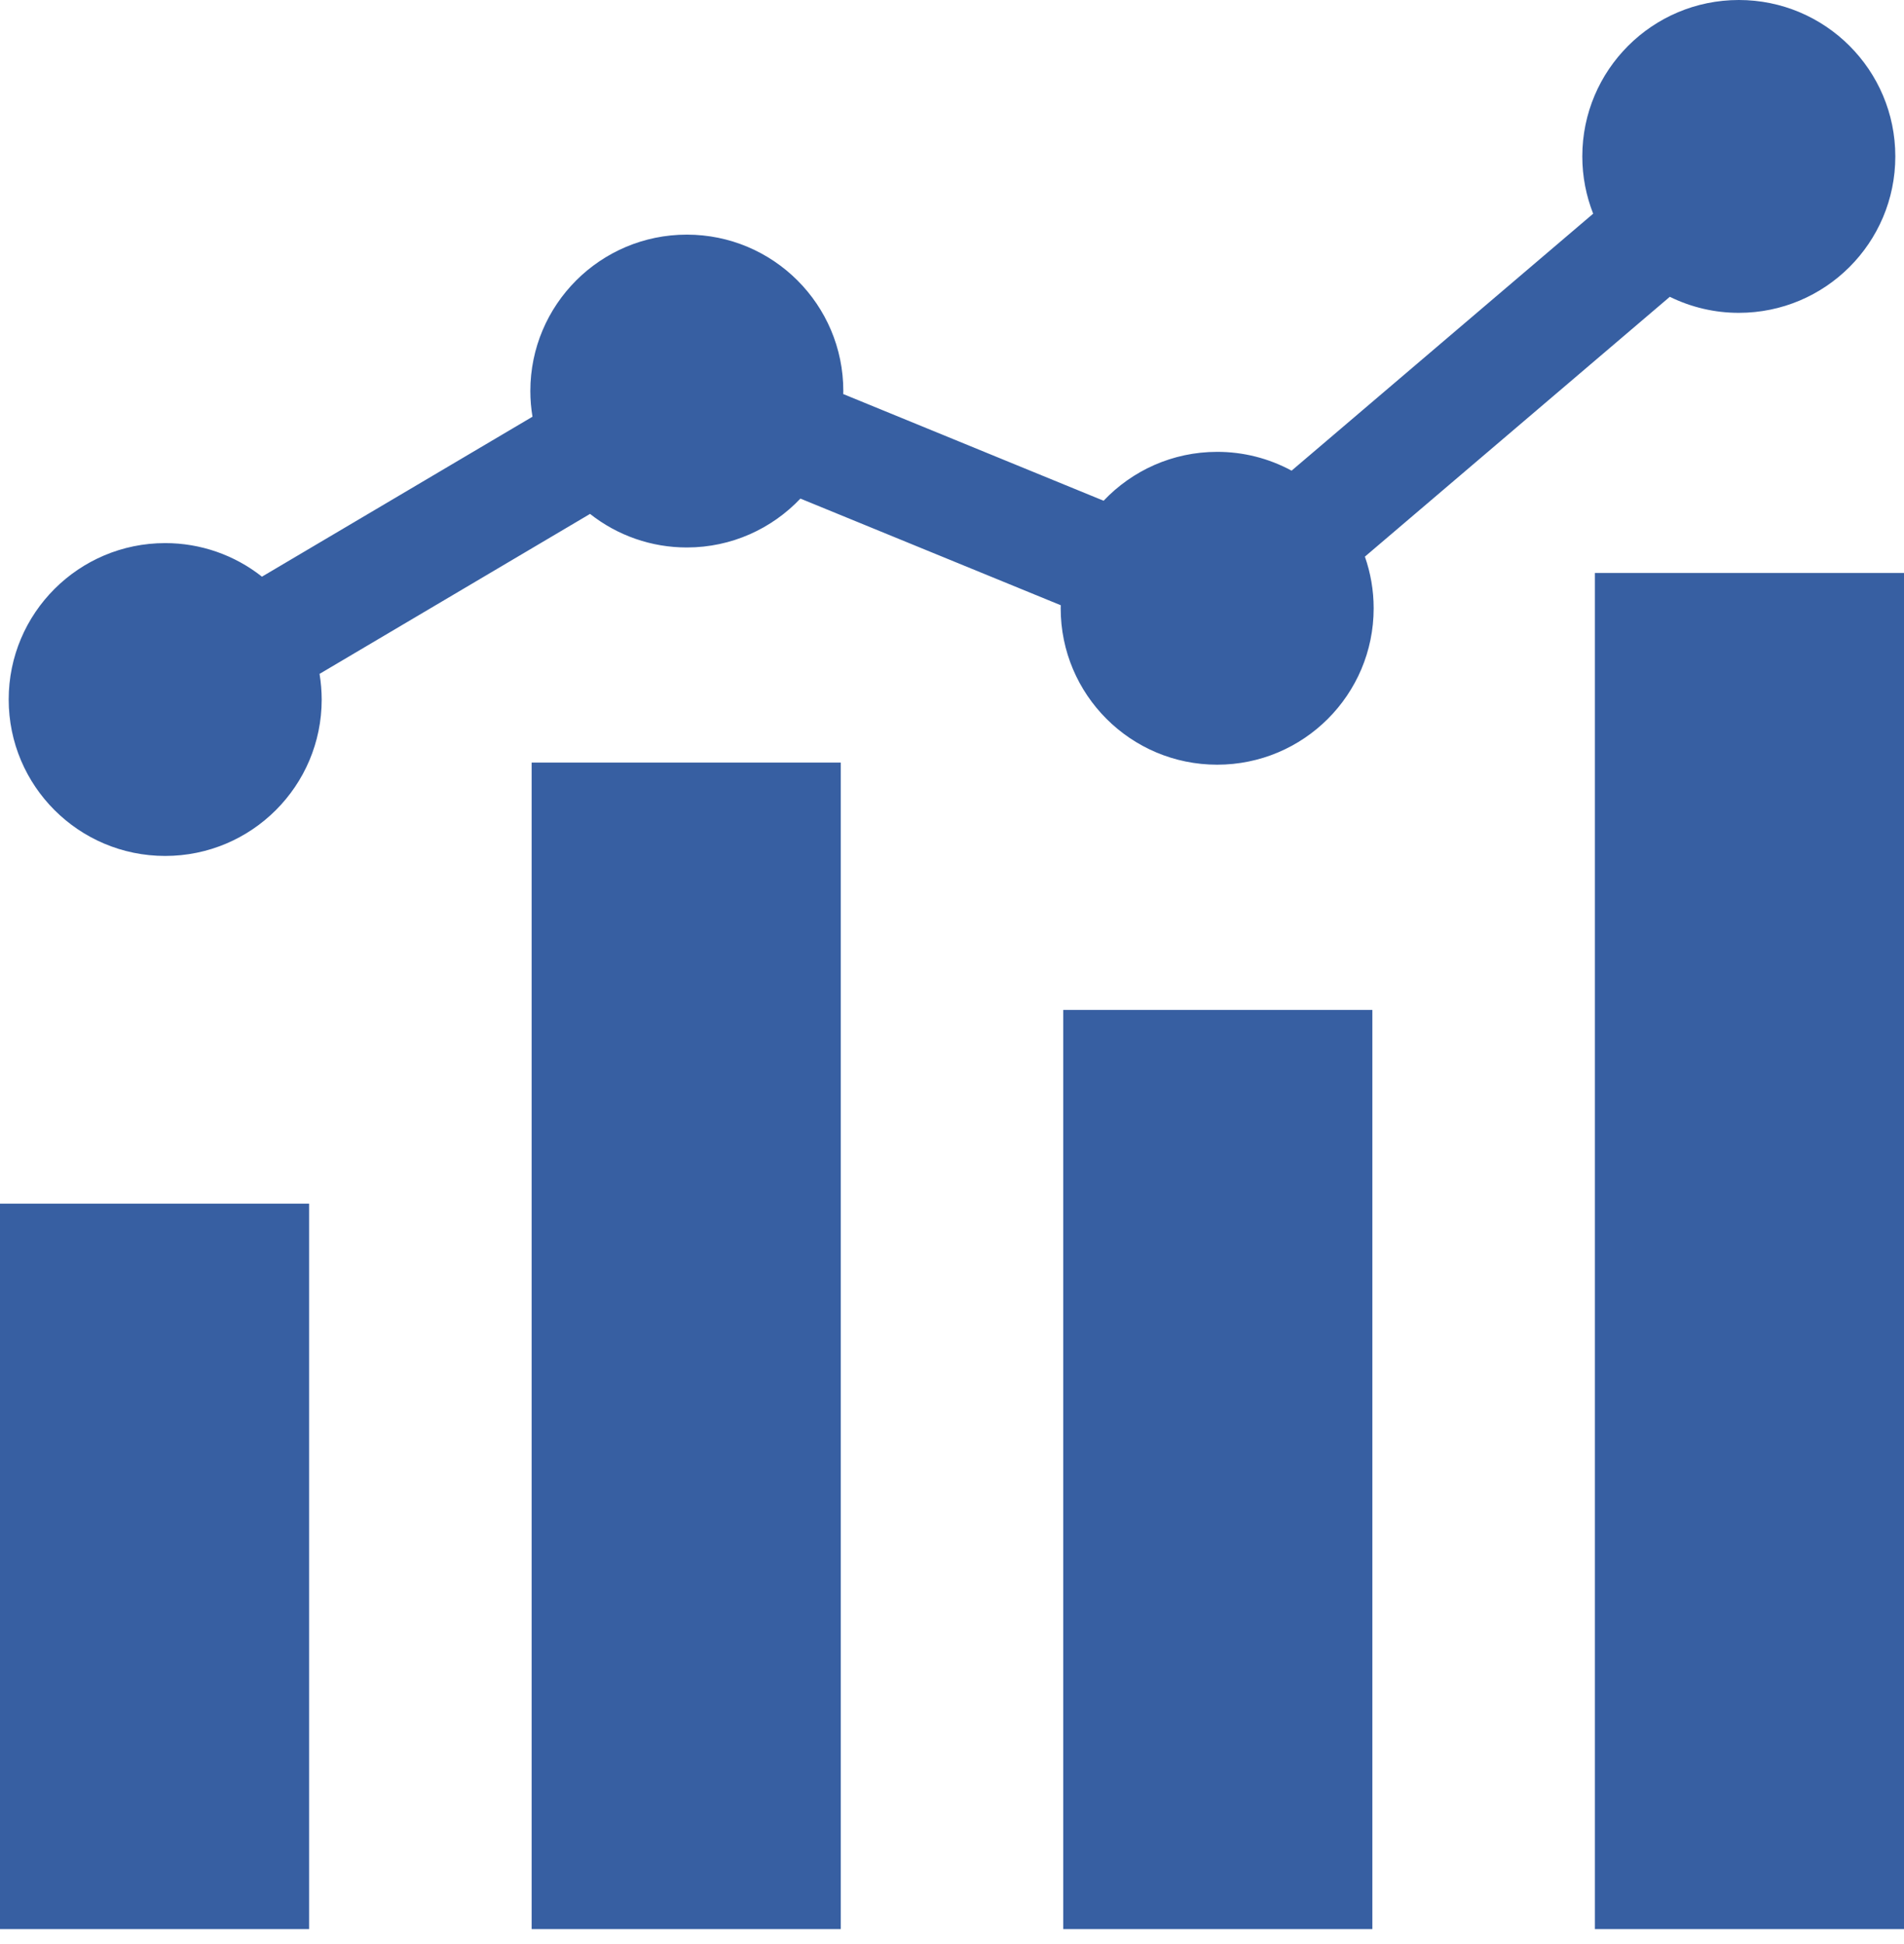 <svg width="48" height="49" viewBox="0 0 48 49" fill="none" xmlns="http://www.w3.org/2000/svg">
<path d="M13.403 19.221H21.195V48.623H13.403V19.221ZM26.805 25.455H34.597V48.623H26.805V25.455ZM40.208 14.442H48V48.623H40.208V14.442ZM0 30.338H7.792V48.623H0V30.338Z" fill="#375FA2"/>
<path d="M43.836 0C41.657 0 39.89 1.765 39.89 3.942C39.89 4.452 39.988 4.939 40.164 5.386L32.561 11.863C31.985 11.551 31.34 11.388 30.685 11.389C29.557 11.389 28.541 11.863 27.822 12.621L21.258 9.932C21.259 9.907 21.26 9.882 21.26 9.856C21.26 7.679 19.494 5.914 17.315 5.914C15.136 5.914 13.37 7.679 13.37 9.856C13.37 10.076 13.389 10.292 13.424 10.503L6.604 14.535C5.91 13.986 5.05 13.688 4.164 13.689C1.986 13.689 0.219 15.454 0.219 17.631C0.219 19.809 1.986 21.574 4.164 21.574C6.343 21.574 8.11 19.809 8.11 17.631C8.109 17.415 8.091 17.198 8.056 16.985L14.875 12.953C15.57 13.502 16.43 13.8 17.315 13.799C18.443 13.799 19.459 13.325 20.178 12.567L26.742 15.255C26.741 15.281 26.74 15.306 26.74 15.332C26.74 17.509 28.506 19.274 30.685 19.274C32.864 19.274 34.63 17.509 34.63 15.332C34.63 14.875 34.552 14.438 34.409 14.03L42.096 7.481C42.638 7.747 43.233 7.886 43.836 7.885C46.015 7.885 47.781 6.12 47.781 3.942C47.781 1.765 46.014 0 43.836 0Z" fill="#375FA2"/>
</svg>
